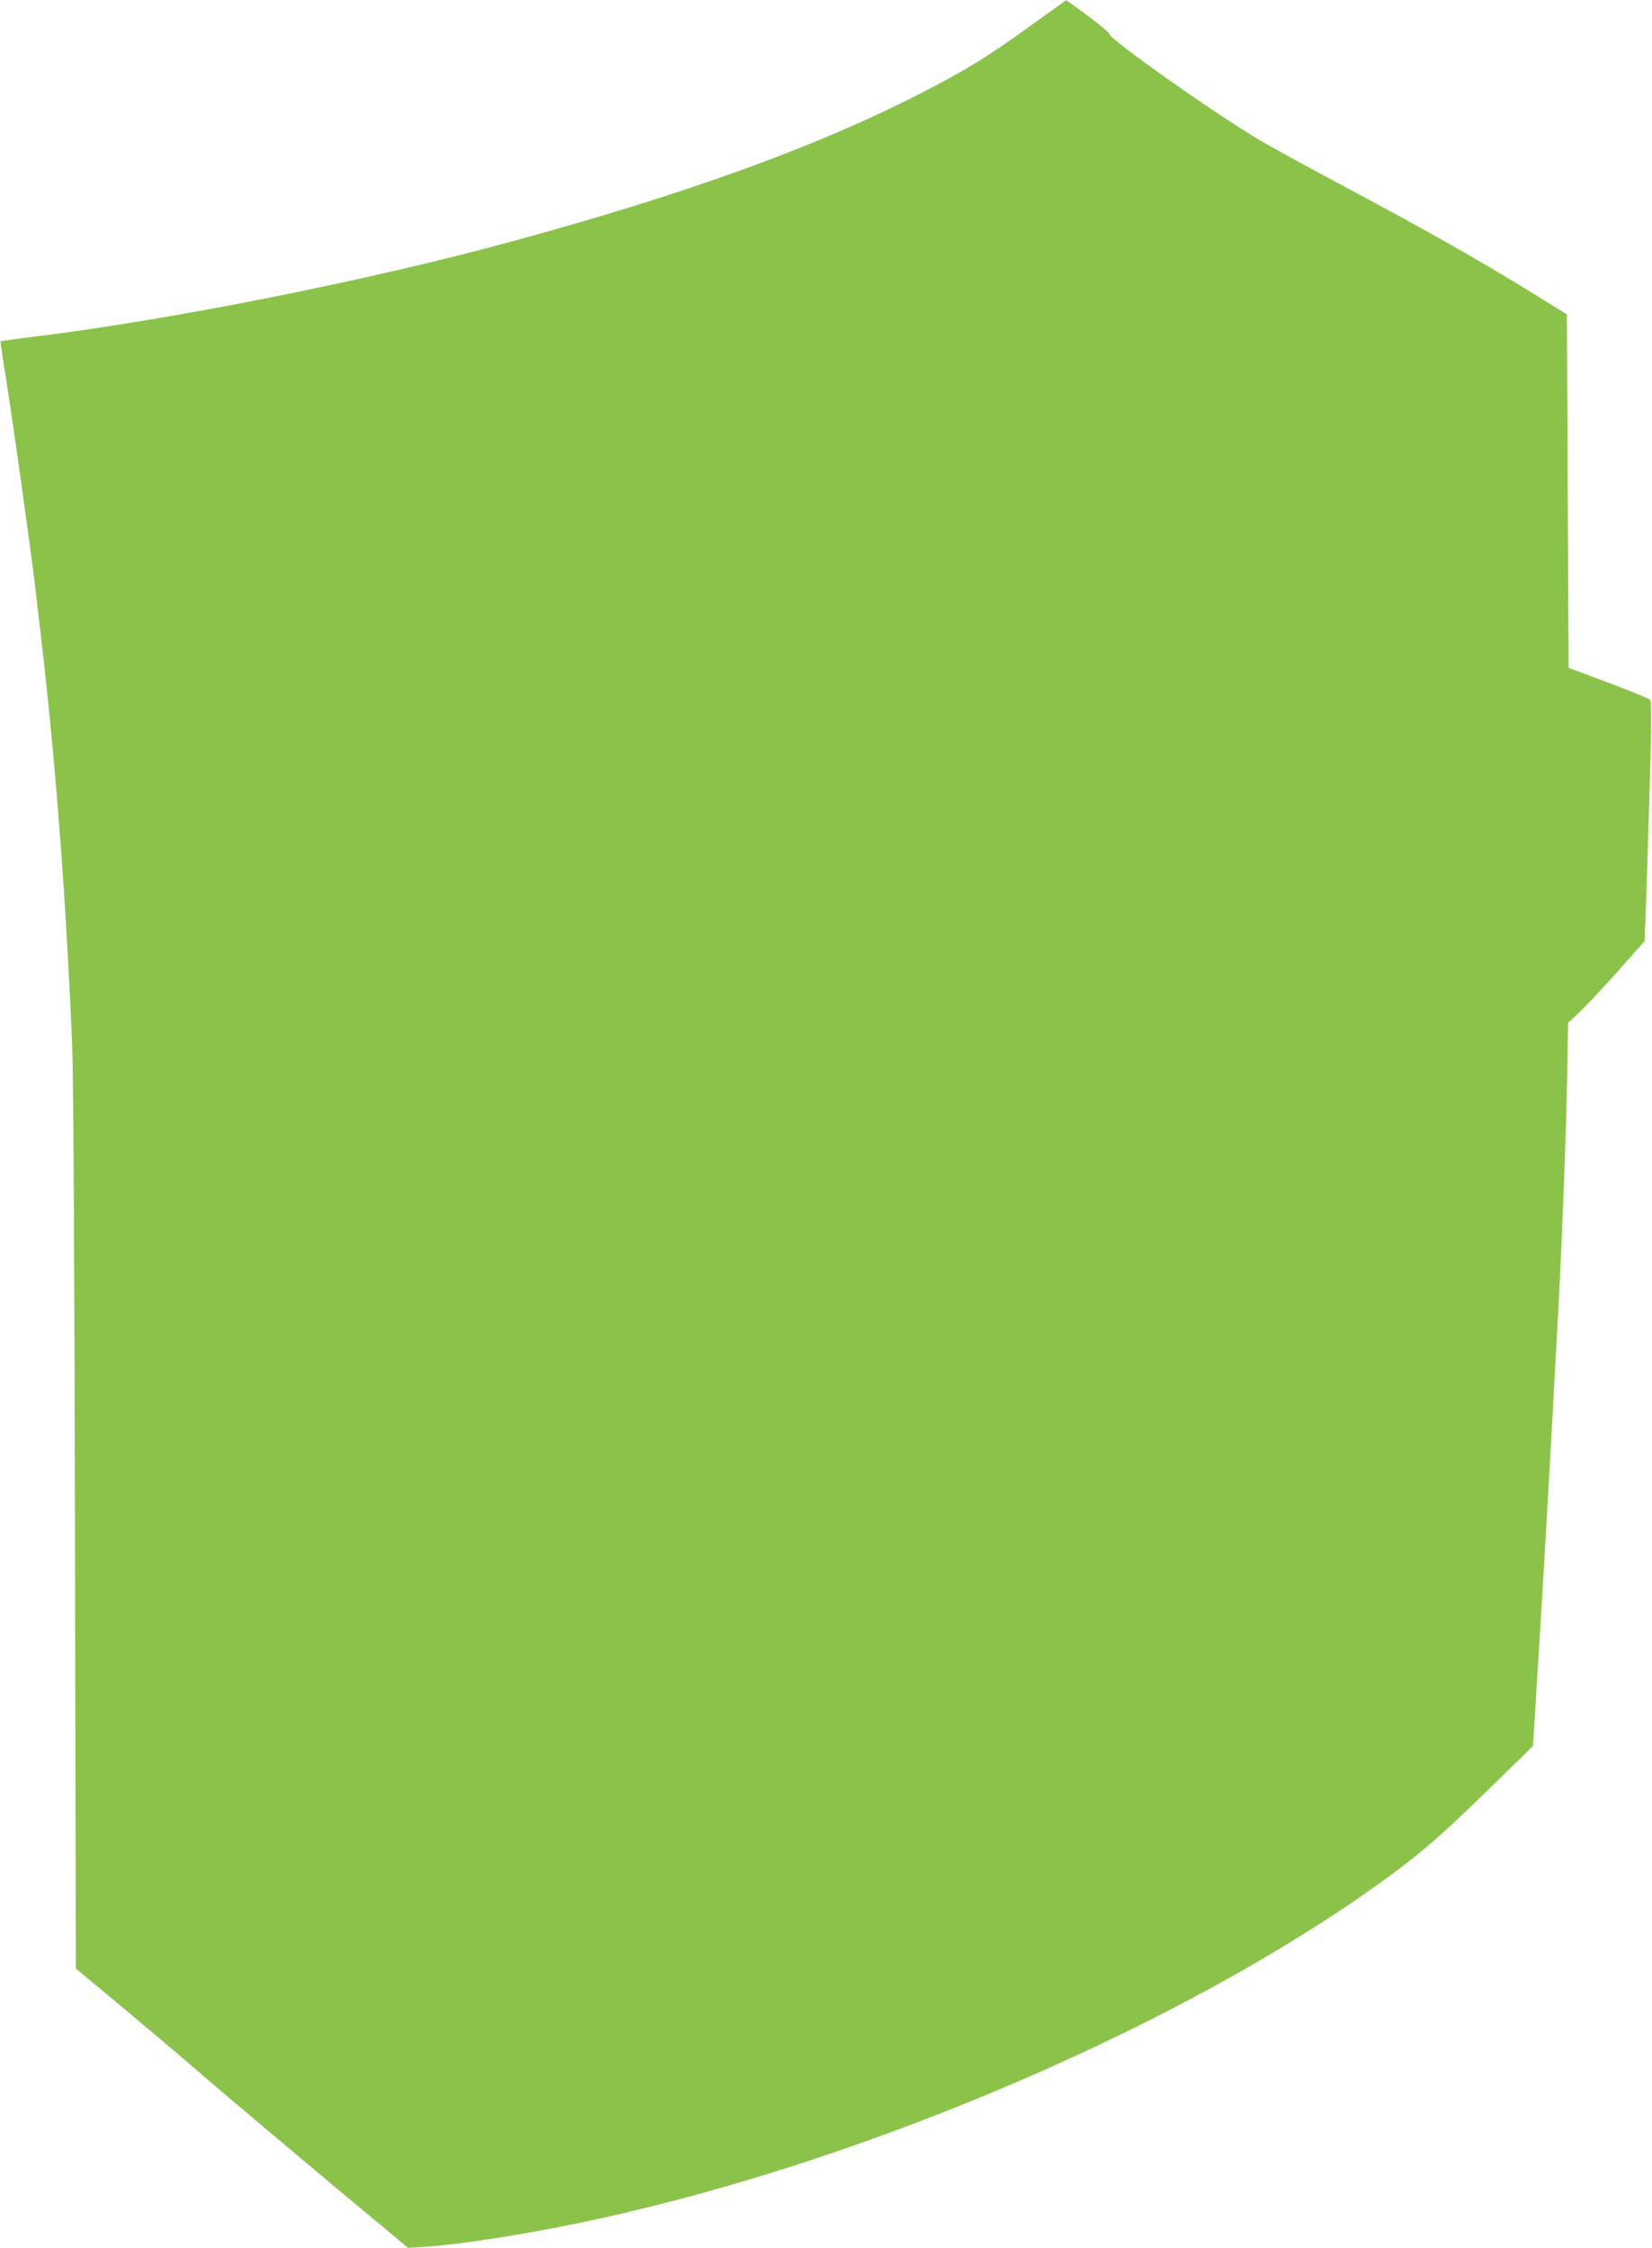 <?xml version="1.0" standalone="no"?>
<!DOCTYPE svg PUBLIC "-//W3C//DTD SVG 20010904//EN"
 "http://www.w3.org/TR/2001/REC-SVG-20010904/DTD/svg10.dtd">
<svg version="1.0" xmlns="http://www.w3.org/2000/svg"
 width="941pt" height="1280pt" viewBox="0 0 941 1280"
 preserveAspectRatio="xMidYMid meet">
<g transform="translate(0,1280) scale(0.1,-0.1)"
fill="#8bc34a" stroke="none">
<path d="M5864 12649 c-243 -175 -358 -246 -619 -380 -590 -303 -1331 -572
-2330 -844 -812 -222 -1952 -449 -2742 -545 -92 -11 -168 -22 -170 -24 -1 -1
13 -99 32 -217 32 -196 145 -1000 165 -1179 5 -41 20 -172 34 -290 83 -709
141 -1470 177 -2320 7 -157 13 -1220 16 -2758 l5 -2502 201 -167 c111 -92 341
-286 511 -432 171 -147 506 -429 745 -629 l436 -363 90 6 c203 14 551 67 883
136 1525 316 3302 1060 4467 1869 280 195 413 306 694 581 l273 266 39 629
c33 538 63 1065 109 1924 19 362 40 910 46 1235 l6 330 69 65 c37 36 136 141
218 233 l149 168 6 162 c4 89 13 396 22 681 12 423 12 522 2 532 -7 7 -114 50
-238 97 l-225 84 -5 1006 -5 1007 -219 135 c-276 171 -611 360 -1071 605 -198
105 -409 222 -470 258 -268 161 -845 569 -845 598 0 10 -111 98 -216 171 l-31
22 -209 -150z"/>
</g>
</svg>
